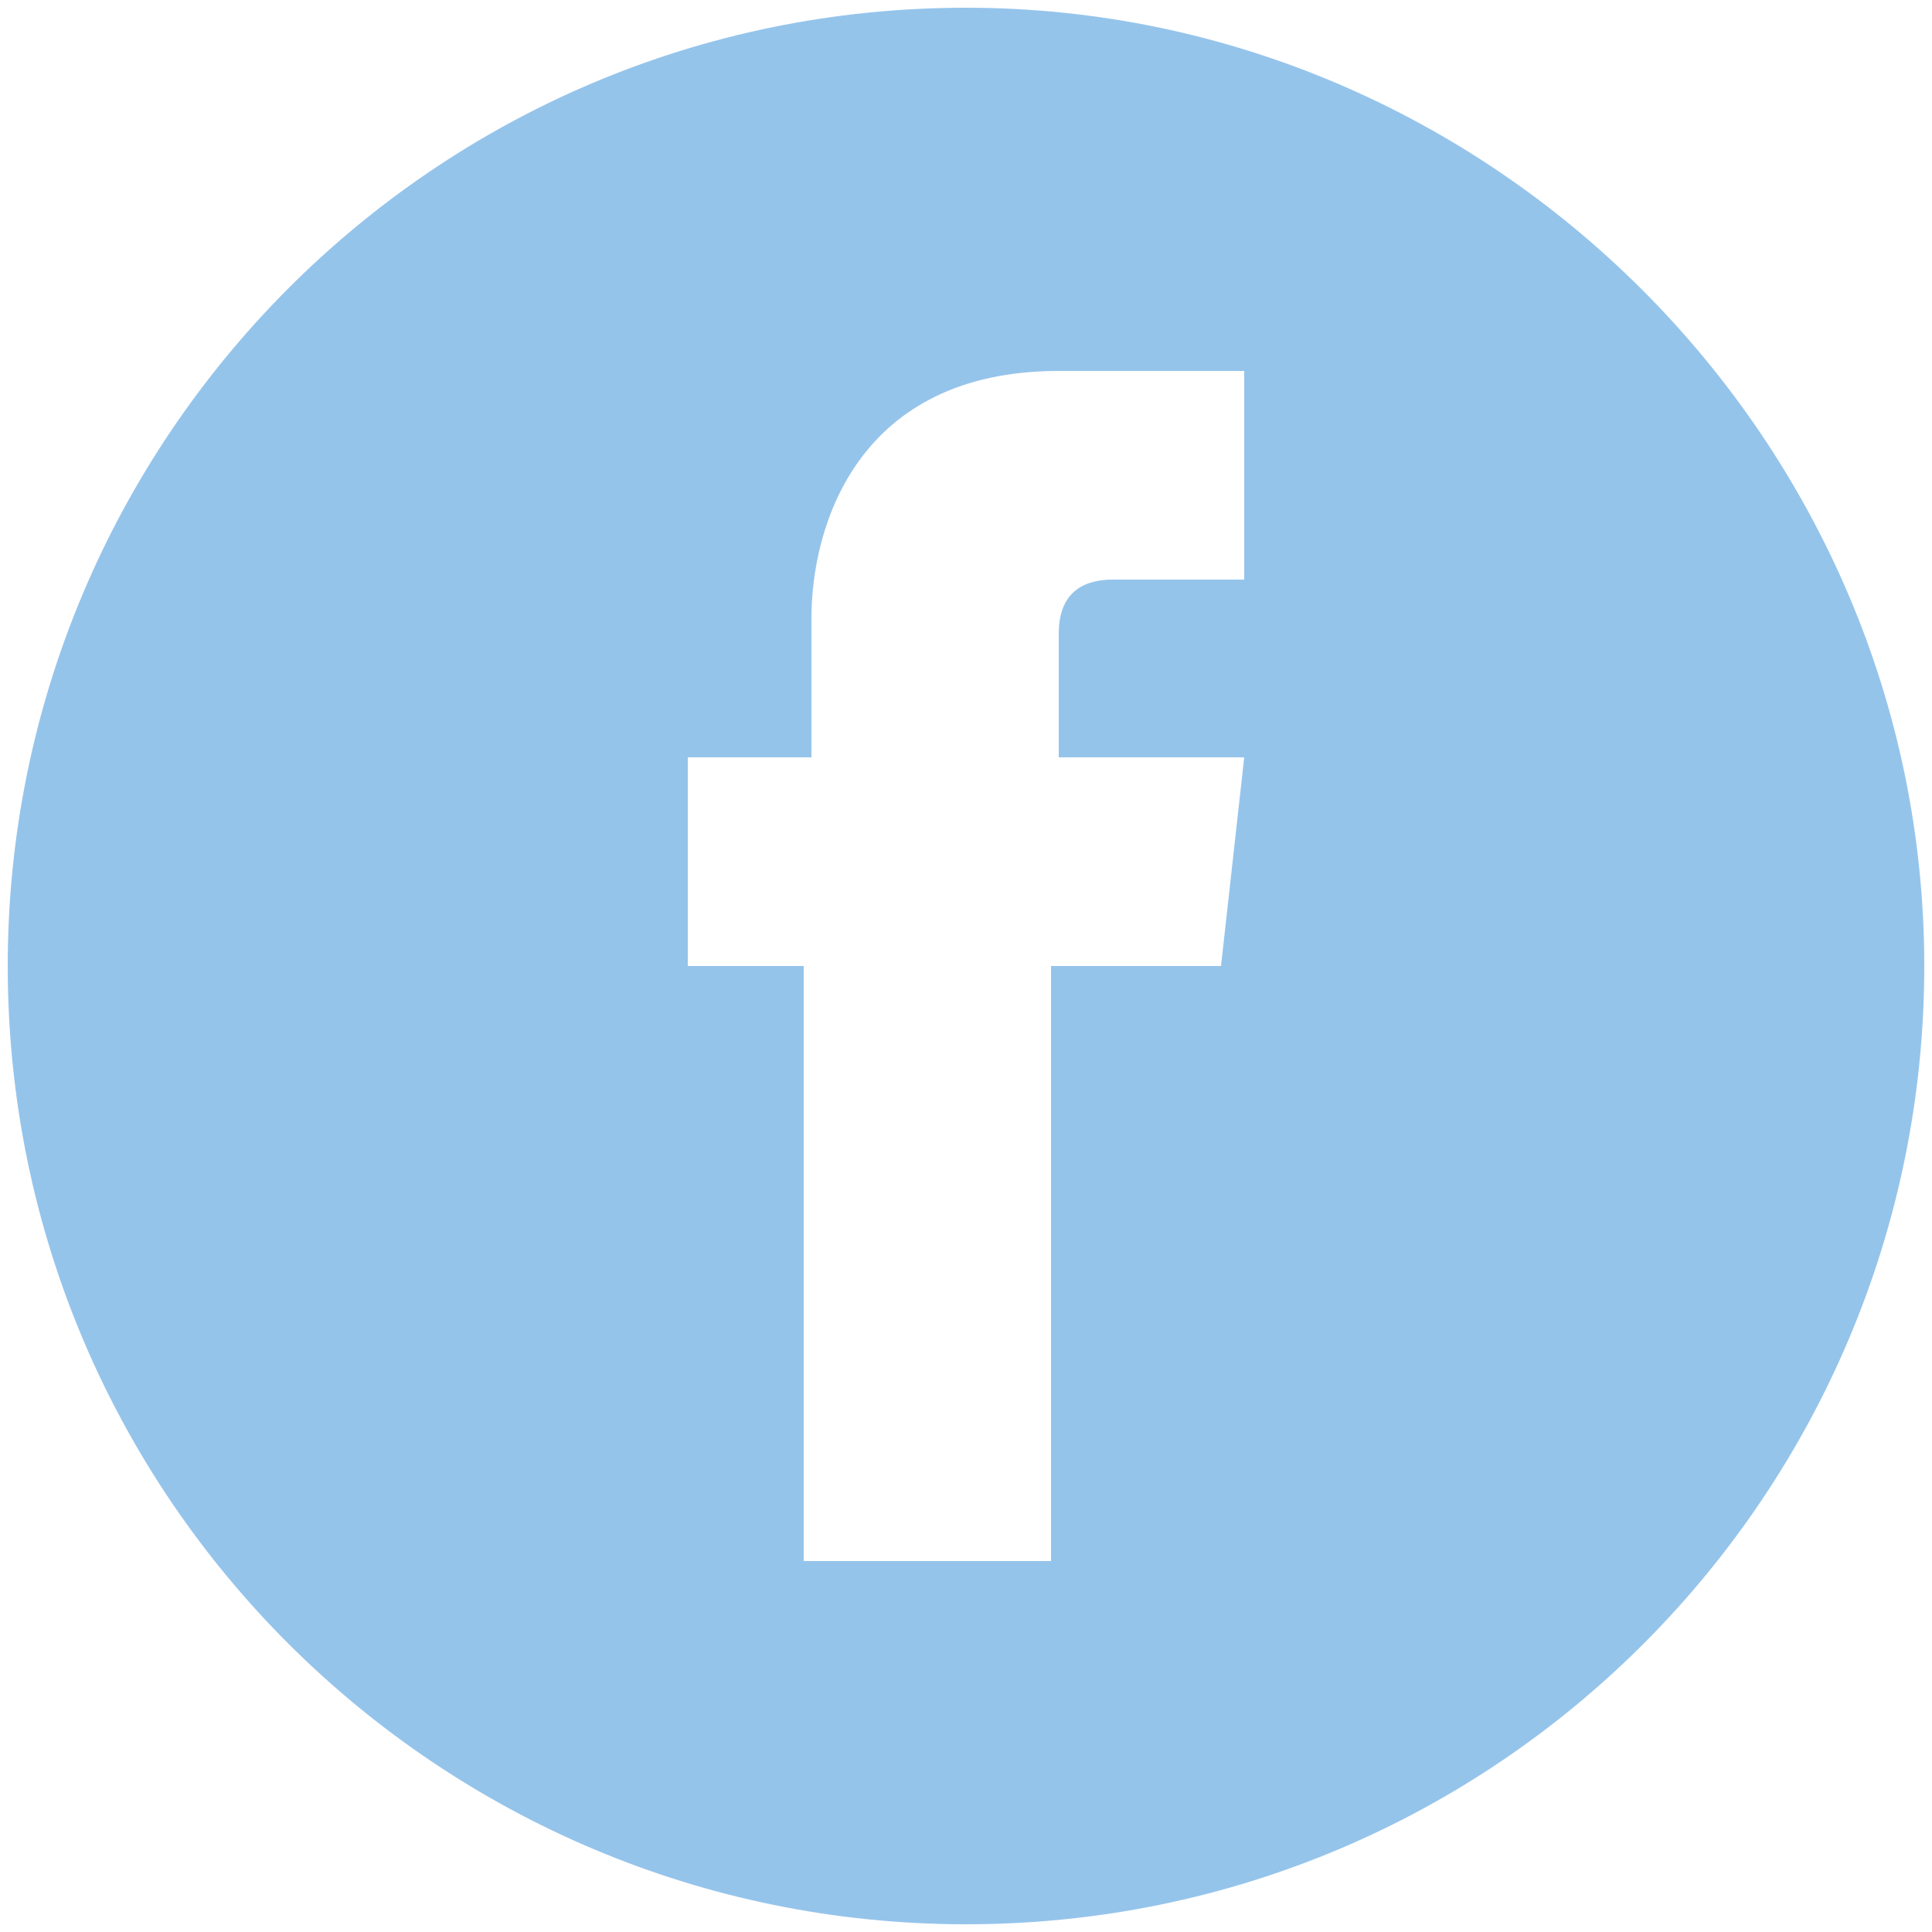 <?xml version="1.0" encoding="UTF-8"?> <!-- Generator: Adobe Illustrator 25.2.3, SVG Export Plug-In . SVG Version: 6.00 Build 0) --> <svg xmlns="http://www.w3.org/2000/svg" xmlns:xlink="http://www.w3.org/1999/xlink" id="Layer_1" x="0px" y="0px" viewBox="0 0 25 25" style="enable-background:new 0 0 25 25;" xml:space="preserve"> <style type="text/css"> .st0{fill:#95C4EB;} </style> <path class="st0" d="M24.9,12.5c0,6.8-5.5,12.4-12.4,12.4c-6.8,0-12.4-5.5-12.4-12.4c0-6.8,5.5-12.4,12.4-12.4 C19.3,0.1,24.9,5.7,24.9,12.5 M10.4,20.2h3.2v-7.7h2.2l0.3-2.7h-2.4V8.2c0-0.6,0.4-0.7,0.7-0.7h1.7V4.8l-2.4,0c-2.6,0-3.2,2-3.2,3.2 v1.8H8.9v2.7h1.5L10.4,20.2L10.4,20.2z"></path> </svg> 